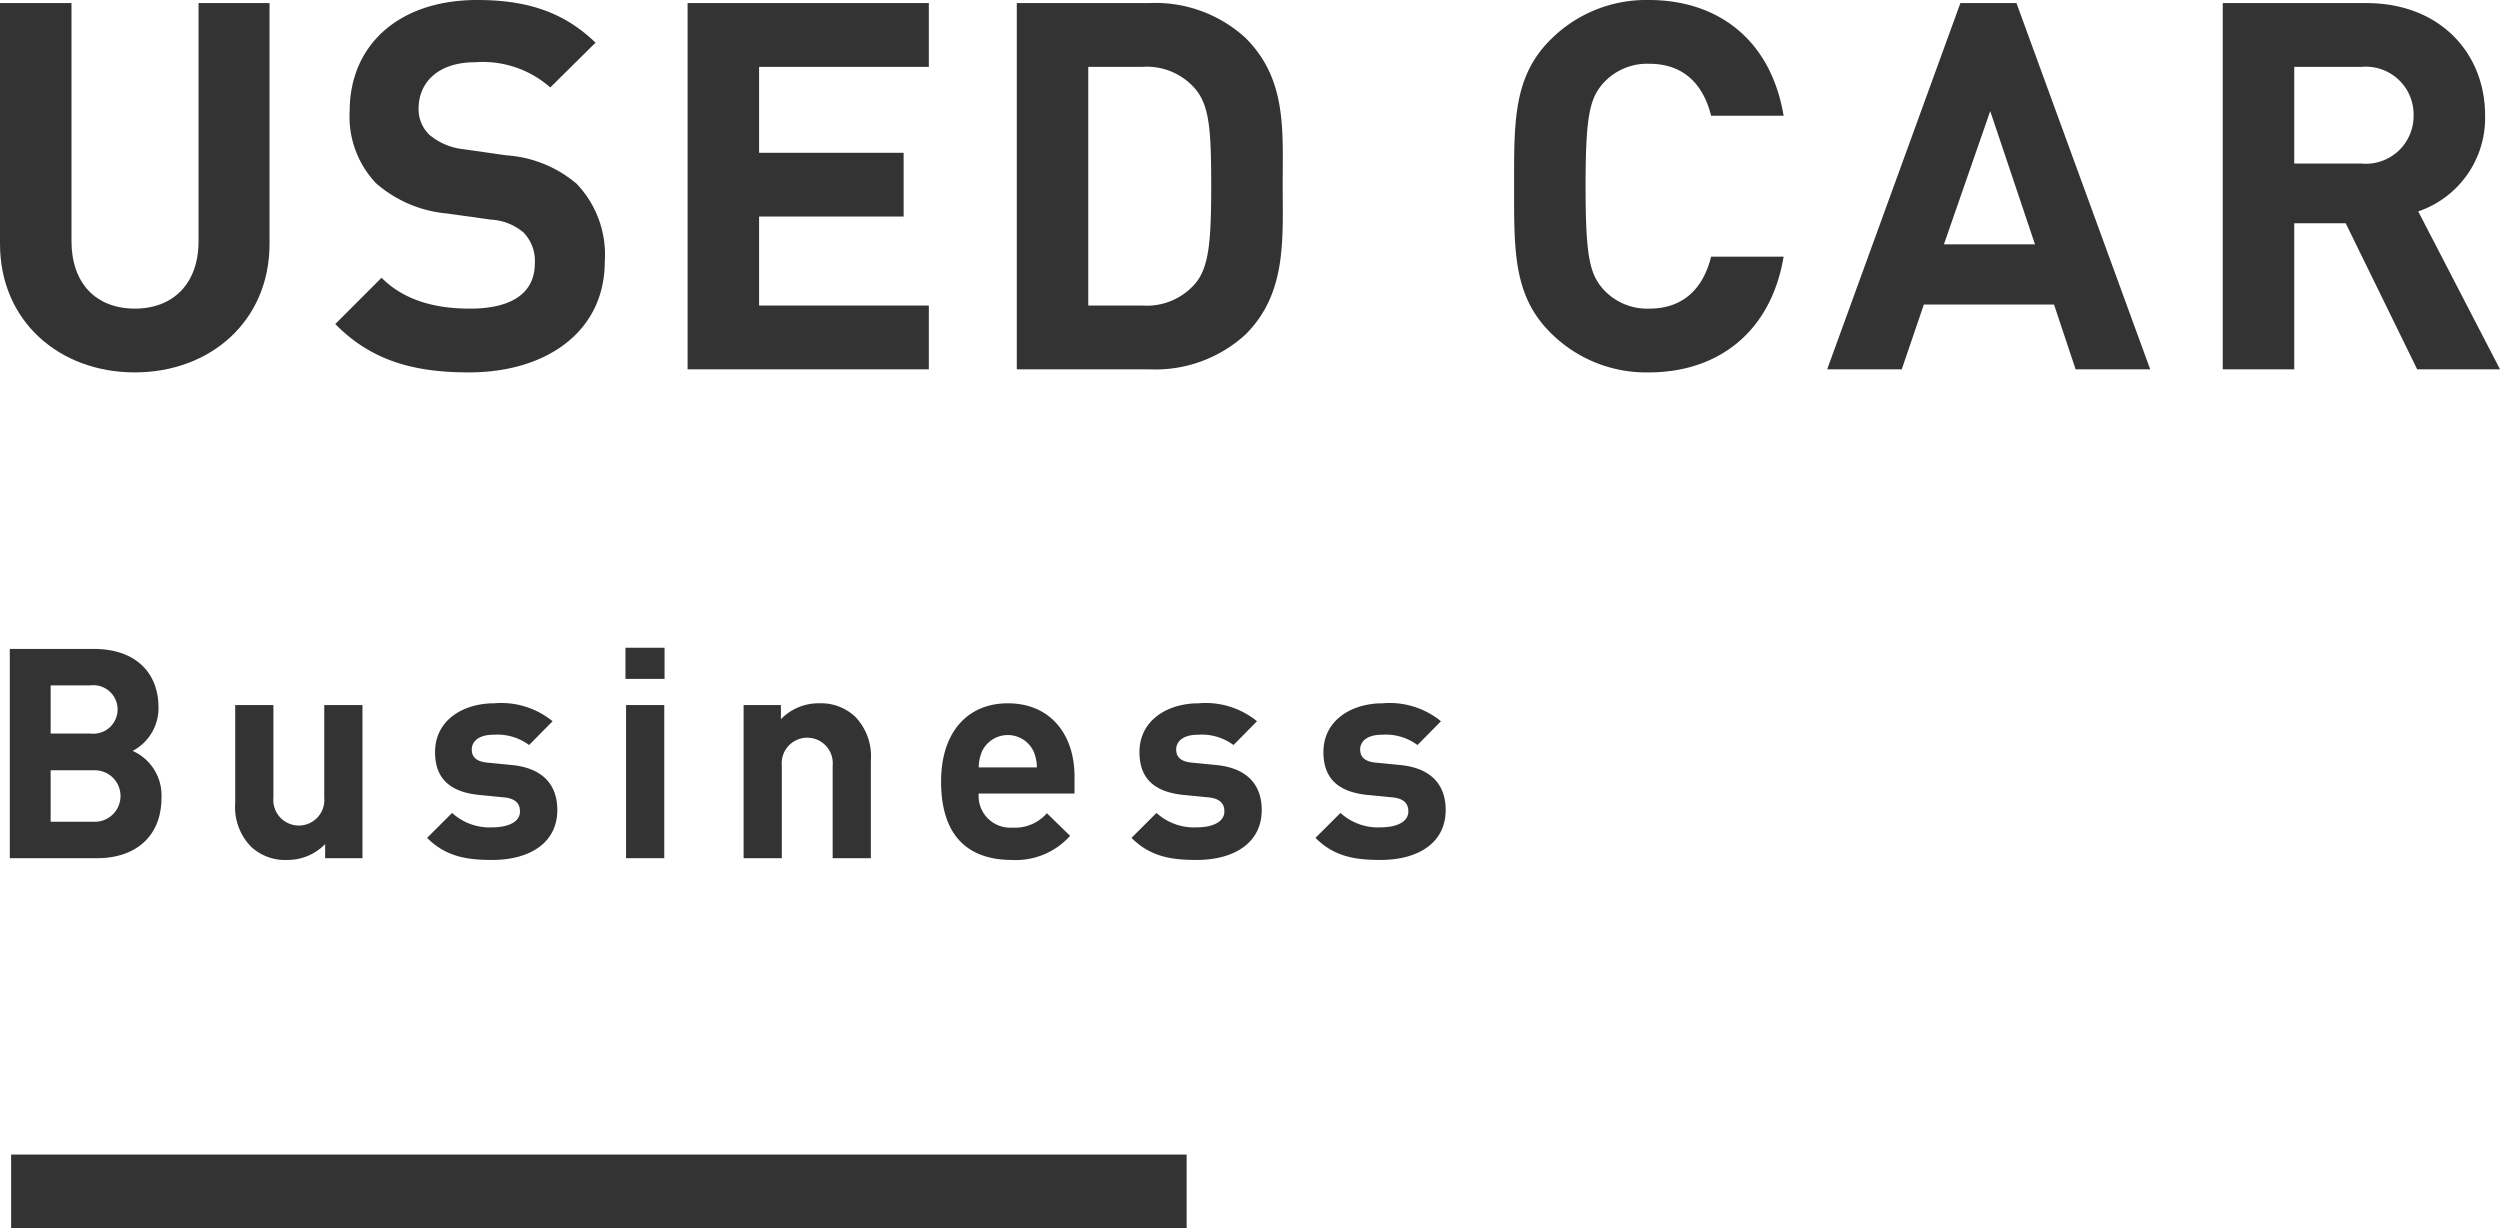 <svg xmlns="http://www.w3.org/2000/svg" viewBox="0 0 204.168 100.29" width="204.168" height="100.29"><defs><style>.cls-1{fill:#333;}</style></defs><title>アセット 8</title><g id="レイヤー_2" data-name="レイヤー 2"><g id="レイヤー_1-2" data-name="レイヤー 1"><path class="cls-1" d="M7.953,70.085H.8V52.996H7.665c3.336,0,5.28,1.872,5.28,4.8a3.951,3.951,0,0,1-2.112,3.528A3.972,3.972,0,0,1,13.186,65.165C13.186,68.357,11.001,70.085,7.953,70.085ZM7.401,55.972H4.137V59.908H7.401a1.981,1.981,0,1,0,0-3.937ZM7.617,62.908h-3.48v4.201h3.48a2.104,2.104,0,1,0,0-4.201Z"/><path class="cls-1" d="M26.553,70.085V68.934a4.282,4.282,0,0,1-3.12,1.296A4.059,4.059,0,0,1,20.48,69.125,4.632,4.632,0,0,1,19.208,65.573V57.58h3.121v7.561a2.085,2.085,0,1,0,4.152,0V57.58h3.12V70.085Z"/><path class="cls-1" d="M40.209,70.229c-1.968,0-3.744-.216-5.329-1.801l2.041-2.04a4.54,4.54,0,0,0,3.336,1.177c1.08,0,2.208-.36,2.208-1.297,0-.624-.336-1.056-1.32-1.151l-1.968-.192c-2.256-.216-3.648-1.2-3.648-3.504,0-2.593,2.28-3.984,4.824-3.984a6.64,6.64,0,0,1,4.776,1.464L43.209,60.845a4.344,4.344,0,0,0-2.904-.841c-1.248,0-1.776.576-1.776,1.2,0,.456.192.984,1.296,1.08l1.968.192c2.473.24,3.721,1.561,3.721,3.672C45.513,68.909,43.161,70.229,40.209,70.229Z"/><path class="cls-1" d="M51.08,55.444V52.899h3.192v2.545ZM51.128,70.085V57.58h3.121V70.085Z"/><path class="cls-1" d="M68.001,70.085V62.524a2.085,2.085,0,1,0-4.152,0V70.085H60.728V57.58h3.048v1.152a4.279,4.279,0,0,1,3.121-1.296A4.06,4.06,0,0,1,69.849,58.54a4.636,4.636,0,0,1,1.272,3.553V70.085Z"/><path class="cls-1" d="M79.928,64.805a2.582,2.582,0,0,0,2.736,2.784,3.462,3.462,0,0,0,2.833-1.176l1.896,1.848a5.954,5.954,0,0,1-4.752,1.969c-2.952,0-5.785-1.345-5.785-6.409,0-4.08,2.208-6.384,5.449-6.384,3.48,0,5.448,2.544,5.448,5.977v1.392Zm4.464-3.48a2.33,2.33,0,0,0-4.176,0,3.457,3.457,0,0,0-.288,1.345h4.752A3.439,3.439,0,0,0,84.393,61.324Z"/><path class="cls-1" d="M97.736,70.229c-1.968,0-3.744-.216-5.329-1.801l2.041-2.04a4.54,4.54,0,0,0,3.336,1.177c1.08,0,2.208-.36,2.208-1.297,0-.624-.336-1.056-1.32-1.151L96.704,64.925c-2.256-.216-3.648-1.2-3.648-3.504,0-2.593,2.28-3.984,4.824-3.984a6.64,6.64,0,0,1,4.776,1.464l-1.92,1.944a4.344,4.344,0,0,0-2.904-.841c-1.248,0-1.776.576-1.776,1.2,0,.456.192.984,1.296,1.08l1.968.192c2.473.24,3.721,1.561,3.721,3.672C103.041,68.909,100.688,70.229,97.736,70.229Z"/><path class="cls-1" d="M112.76,70.229c-1.968,0-3.744-.216-5.329-1.801l2.041-2.04a4.54,4.54,0,0,0,3.336,1.177c1.08,0,2.208-.36,2.208-1.297,0-.624-.336-1.056-1.32-1.151L111.728,64.925c-2.256-.216-3.648-1.2-3.648-3.504,0-2.593,2.28-3.984,4.824-3.984a6.64,6.64,0,0,1,4.776,1.464l-1.92,1.944a4.344,4.344,0,0,0-2.904-.841c-1.248,0-1.776.576-1.776,1.2,0,.456.192.984,1.296,1.08l1.968.192c2.473.24,3.721,1.561,3.721,3.672C118.065,68.909,115.712,70.229,112.76,70.229Z"/><rect class="cls-1" x="0.909" y="94.29" width="96" height="6"/><path class="cls-1" d="M11.006,30.413C4.873,30.413,0,26.255,0,19.911V.252H5.839V19.701c0,3.445,2.016,5.503,5.167,5.503,3.151,0,5.209-2.058,5.209-5.503V.252h5.797V19.911C22.012,26.255,17.139,30.413,11.006,30.413Z"/><path class="cls-1" d="M38.302,30.413c-4.537,0-7.981-.966-10.922-3.948l3.78-3.781c1.891,1.891,4.453,2.521,7.226,2.521,3.444,0,5.293-1.302,5.293-3.696a3.331,3.331,0,0,0-.924-2.521,4.456,4.456,0,0,0-2.646-1.05l-3.613-.504a10.152,10.152,0,0,1-5.797-2.479,7.906,7.906,0,0,1-2.143-5.882C28.556,3.738,32.504,0,38.974,0c4.117,0,7.099,1.008,9.662,3.486L44.939,7.142A8.322,8.322,0,0,0,38.806,5.083c-3.108,0-4.621,1.723-4.621,3.78a2.886,2.886,0,0,0,.882,2.143,5.146,5.146,0,0,0,2.772,1.177l3.529.504a9.885,9.885,0,0,1,5.713,2.311,8.374,8.374,0,0,1,2.311,6.343C49.392,27.137,44.561,30.413,38.302,30.413Z"/><path class="cls-1" d="M56.154,30.161V.252H75.855v5.209H61.993v7.016h11.804v5.209H61.993v7.267H75.855v5.209Z"/><path class="cls-1" d="M101.731,27.305a10.892,10.892,0,0,1-7.897,2.856H83.038V.252H93.834A10.892,10.892,0,0,1,101.731,3.108c3.36,3.36,3.024,7.478,3.024,11.973C104.755,19.575,105.091,23.944,101.731,27.305ZM97.656,7.31a5.211,5.211,0,0,0-4.369-1.849H88.876V24.952h4.411a5.213,5.213,0,0,0,4.369-1.848c1.092-1.345,1.26-3.487,1.26-8.023C98.916,10.544,98.748,8.653,97.656,7.31Z"/><path class="cls-1" d="M134.657,30.413a11.017,11.017,0,0,1-8.065-3.276c-3.024-3.024-2.94-6.763-2.94-11.93s-.084-8.906,2.94-11.931A11.017,11.017,0,0,1,134.657,0c5.587,0,9.956,3.192,11.006,9.452h-5.923c-.588-2.395-2.101-4.243-5.041-4.243A4.827,4.827,0,0,0,130.96,6.764c-1.134,1.26-1.47,2.688-1.47,8.443s.336,7.183,1.47,8.443a4.829,4.829,0,0,0,3.739,1.554c2.94,0,4.453-1.848,5.041-4.242h5.923C144.612,27.221,140.202,30.413,134.657,30.413Z"/><path class="cls-1" d="M169.509,30.161l-1.764-5.293H157.117l-1.806,5.293h-6.091L160.1.252h4.579l10.922,29.909ZM162.536,9.073l-3.781,10.88h7.436Z"/><path class="cls-1" d="M197.405,30.161l-5.839-11.93h-4.201V30.161h-5.839V.252h11.72c6.091,0,9.704,4.159,9.704,9.158a8.053,8.053,0,0,1-5.461,7.854l6.679,12.896Zm-4.537-24.7h-5.503V13.358h5.503a3.899,3.899,0,0,0,4.243-3.948A3.899,3.899,0,0,0,192.868,5.461Z"/></g></g></svg>